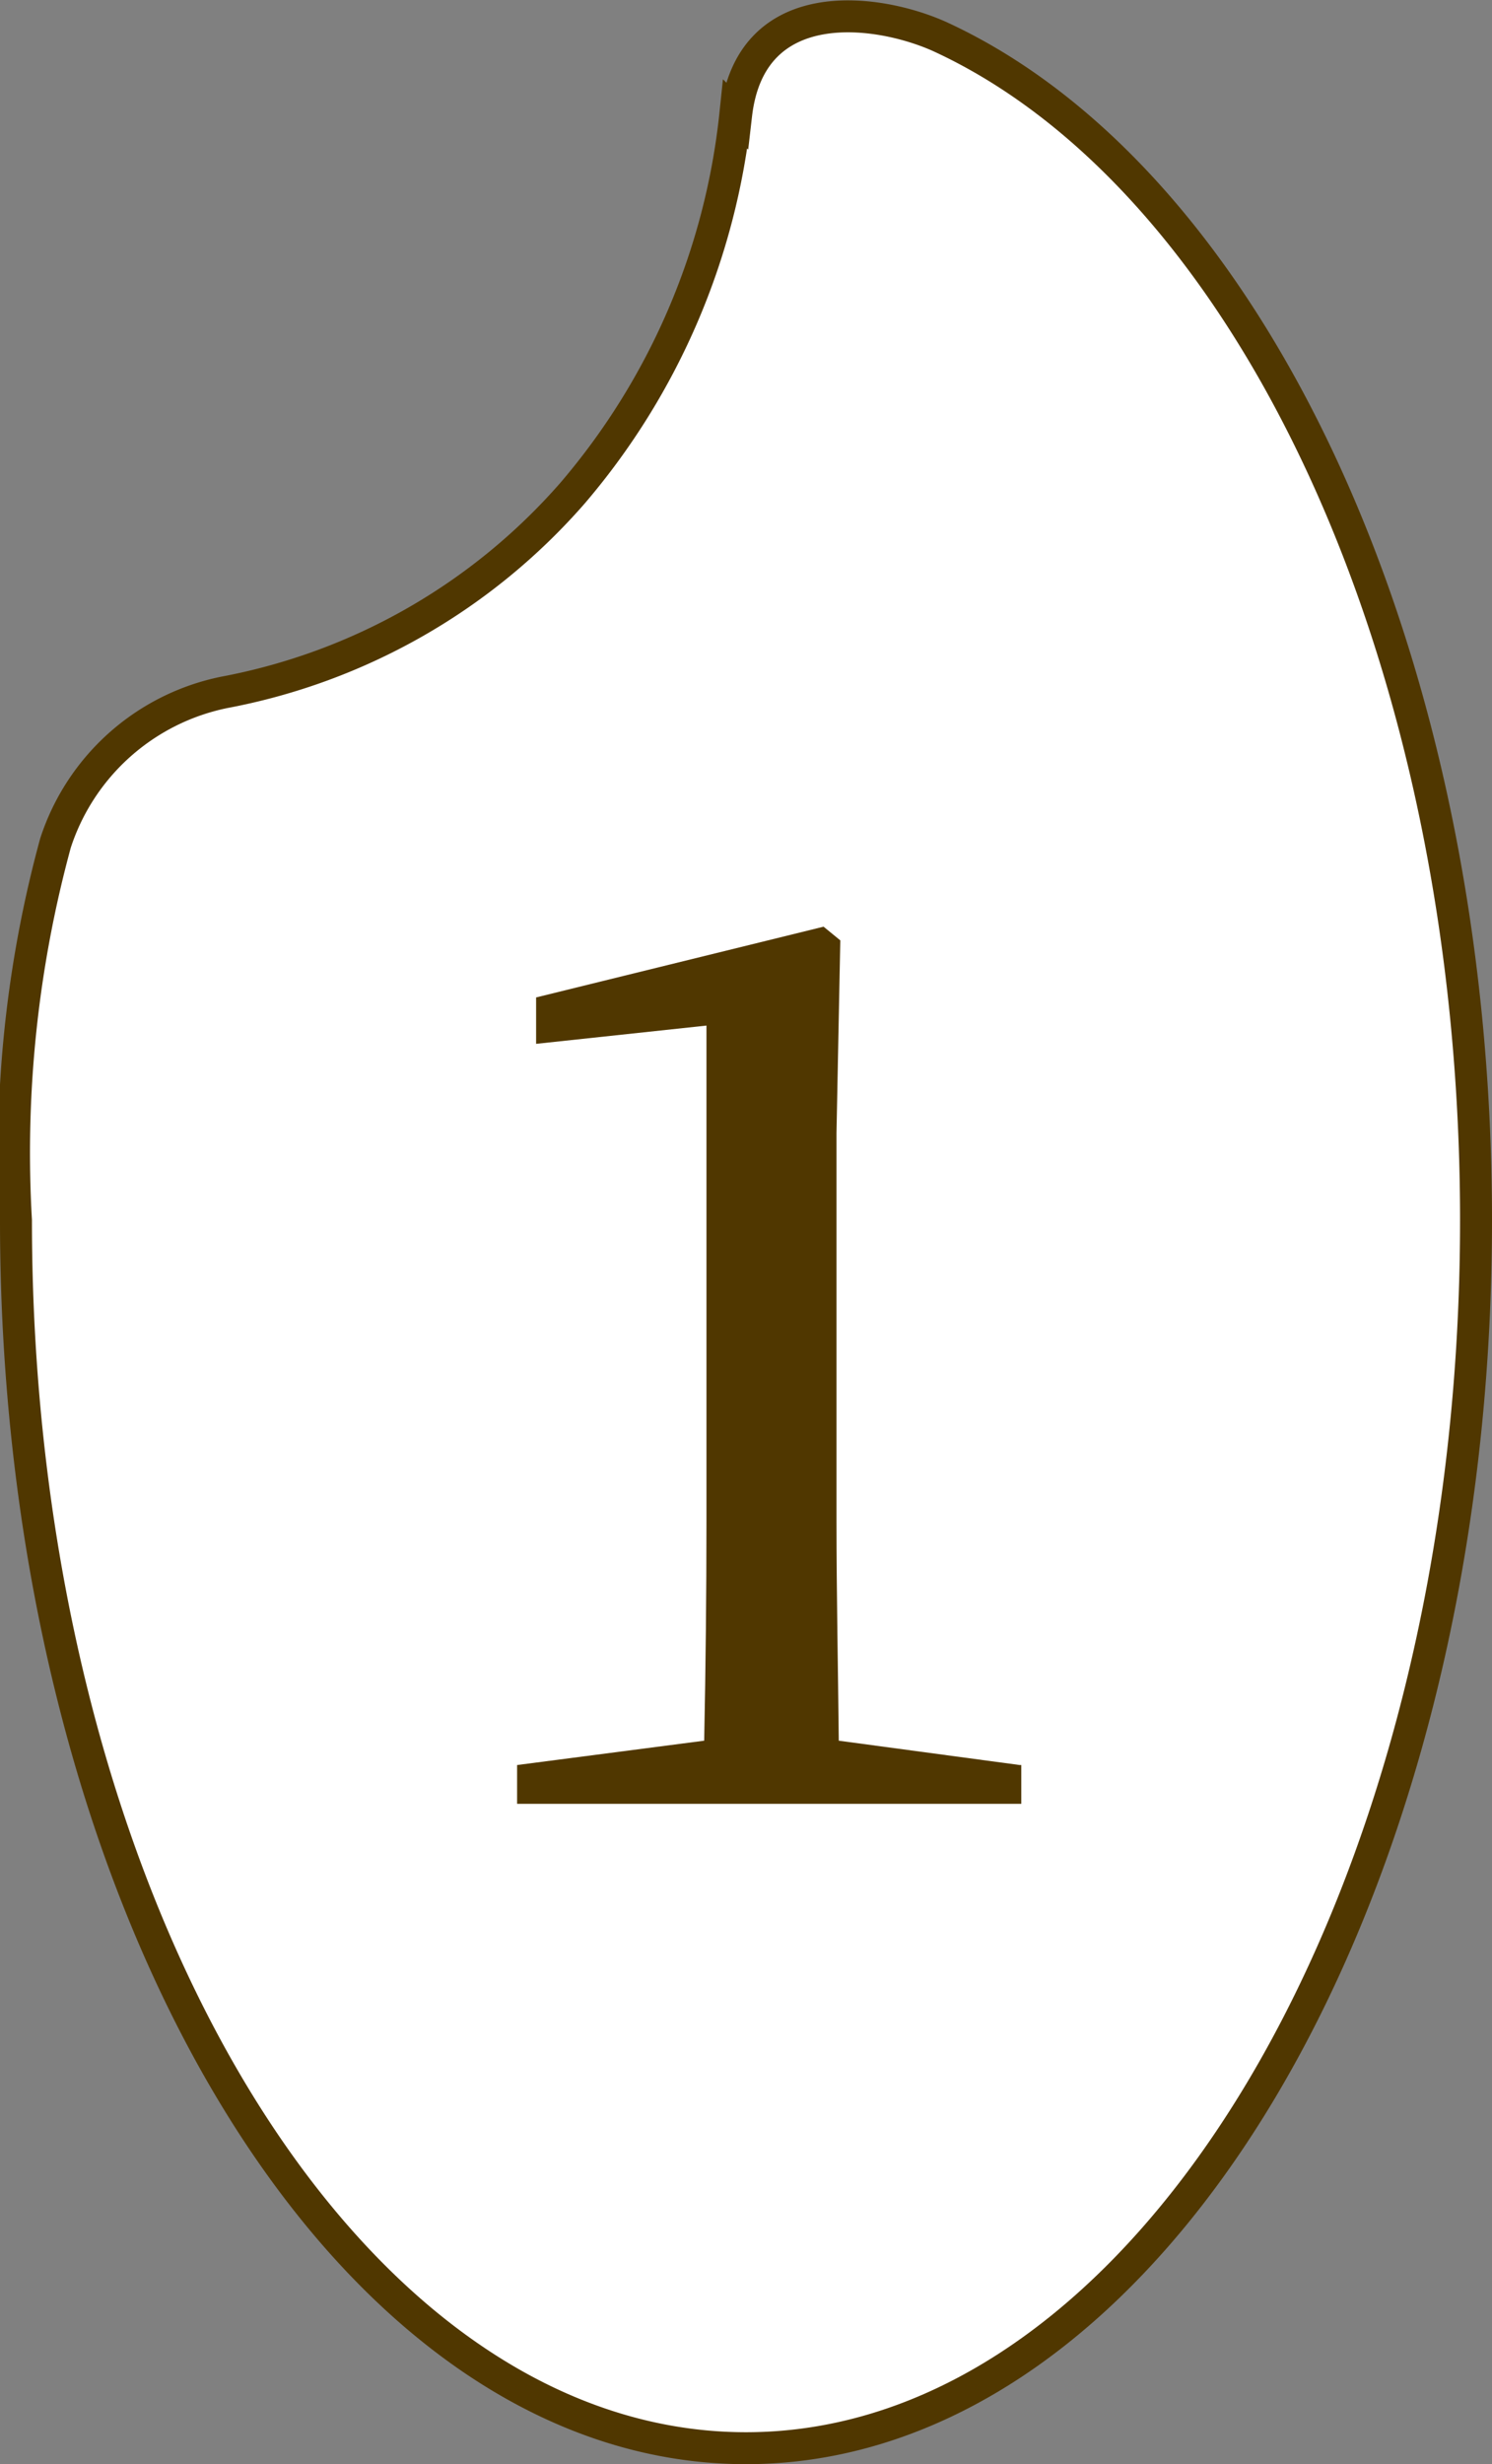 <svg xmlns="http://www.w3.org/2000/svg" width="19.62" height="32.391"><rect width="100%" height="100%" fill="#808080" stroke="none"/><g data-name="レイヤー 2"><g data-name="グループ 4"><path data-name="パス 1" d="M9.67 1.501a9.121 9.121 0 0 1-2.14 4.98 8.054 8.054 0 0 1-4.58 2.62 2.954 2.954 0 0 0-2.22 1.98 15.474 15.474 0 0 0-.52 4.96c0 8.91 4.3 16.14 9.6 16.14s9.6-7.23 9.6-16.14c0-7.42-2.98-13.67-7.03-15.55-.8-.37-2.51-.63-2.7 1.02Z" fill="#fff" stroke="#503700" stroke-miterlimit="10" stroke-width=".42"/><path data-name="パス 2" d="M13.43 23.201v.51H6.8v-.51l2.46-.32c.02-.96.03-1.94.03-2.88v-6.52l-2.24.24v-.61l3.78-.93.22.18-.05 2.53v5.11c0 .94.02 1.9.03 2.88l2.38.32Z" fill="#503700"/></g></g></svg>